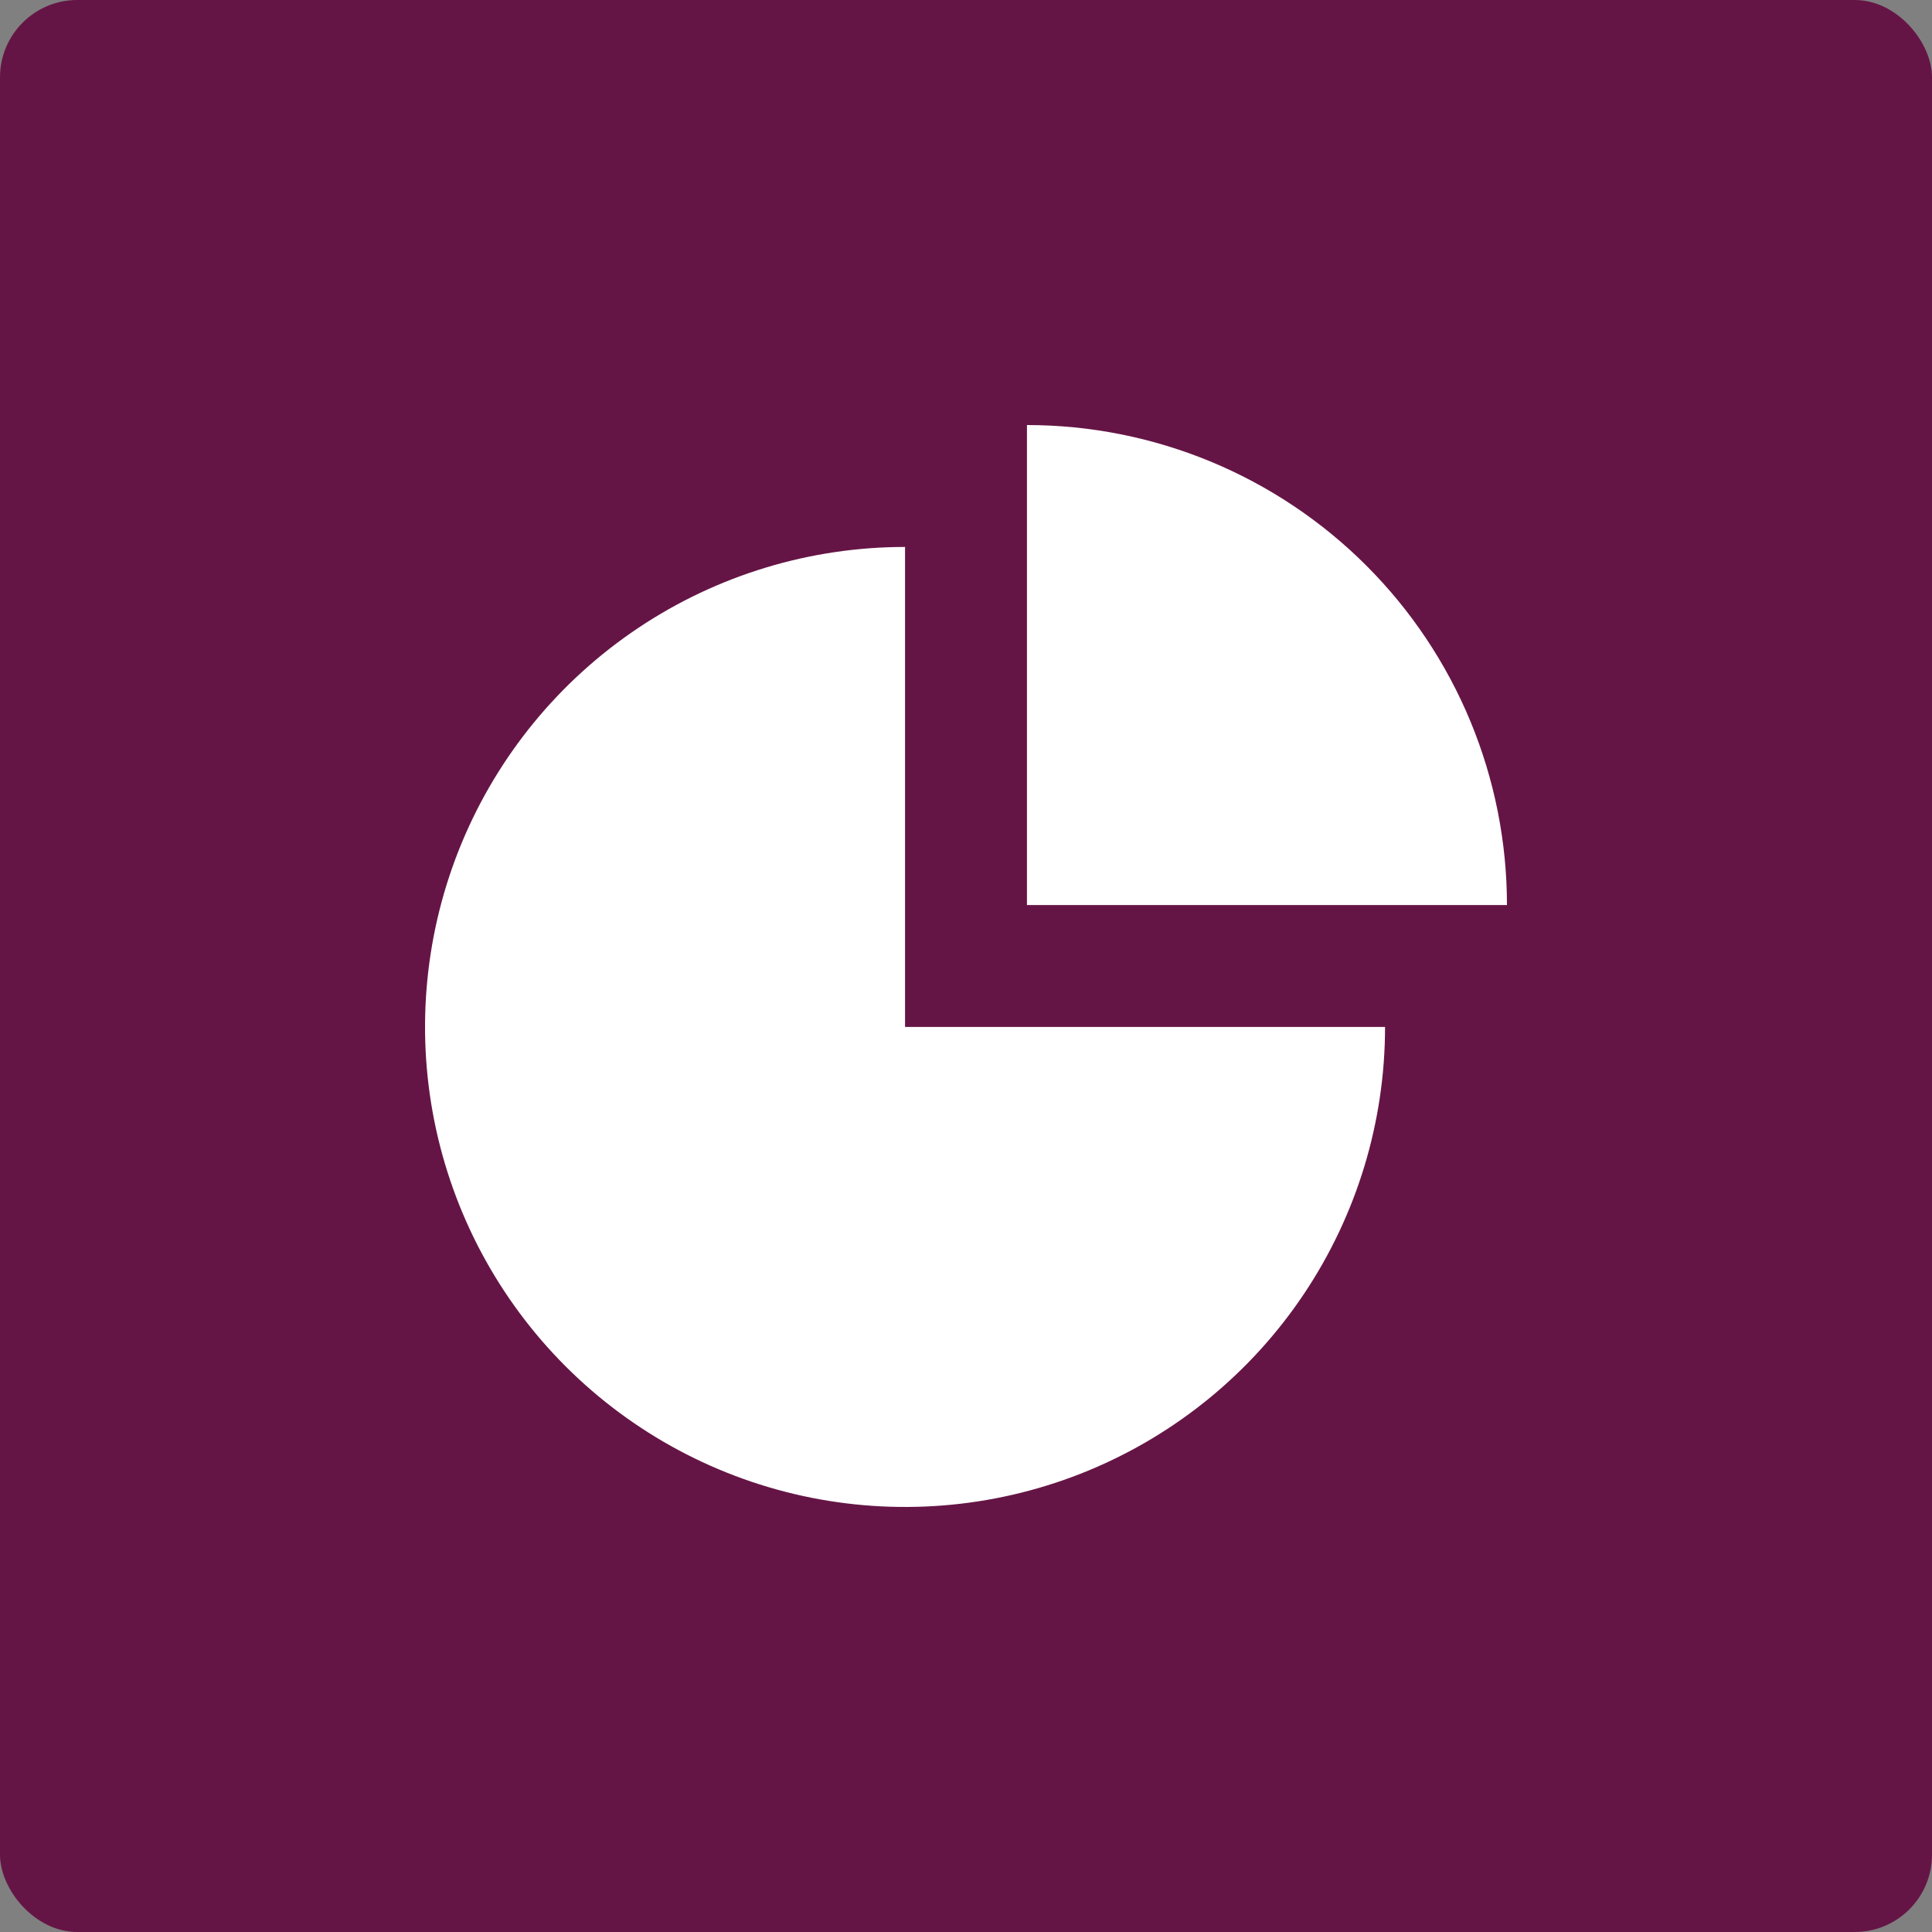 <?xml version="1.0" encoding="UTF-8"?> <svg xmlns="http://www.w3.org/2000/svg" width="100" height="100" viewBox="0 0 100 100" fill="none"><rect x="0" y="0" width="100" height="100" fill="#808080" stroke="none"/><rect width="100" height="100" rx="4" fill="#651545"></rect><path d="M71.69 53.155C71.69 58.069 70.233 62.872 67.503 66.958C64.773 71.044 60.893 74.228 56.353 76.109C51.813 77.989 46.818 78.481 41.998 77.523C37.179 76.564 32.752 74.198 29.277 70.723C25.802 67.249 23.436 62.822 22.477 58.002C21.519 53.183 22.011 48.187 23.891 43.647C25.772 39.107 28.956 35.227 33.042 32.497C37.128 29.767 41.931 28.31 46.845 28.31V53.155H71.69Z" fill="white"></path><path d="M53.155 22C56.418 22 59.648 22.643 62.663 23.891C65.677 25.14 68.416 26.97 70.723 29.277C73.03 31.584 74.86 34.323 76.109 37.337C77.357 40.352 78 43.582 78 46.845L53.155 46.845V22Z" fill="white"></path></svg> 